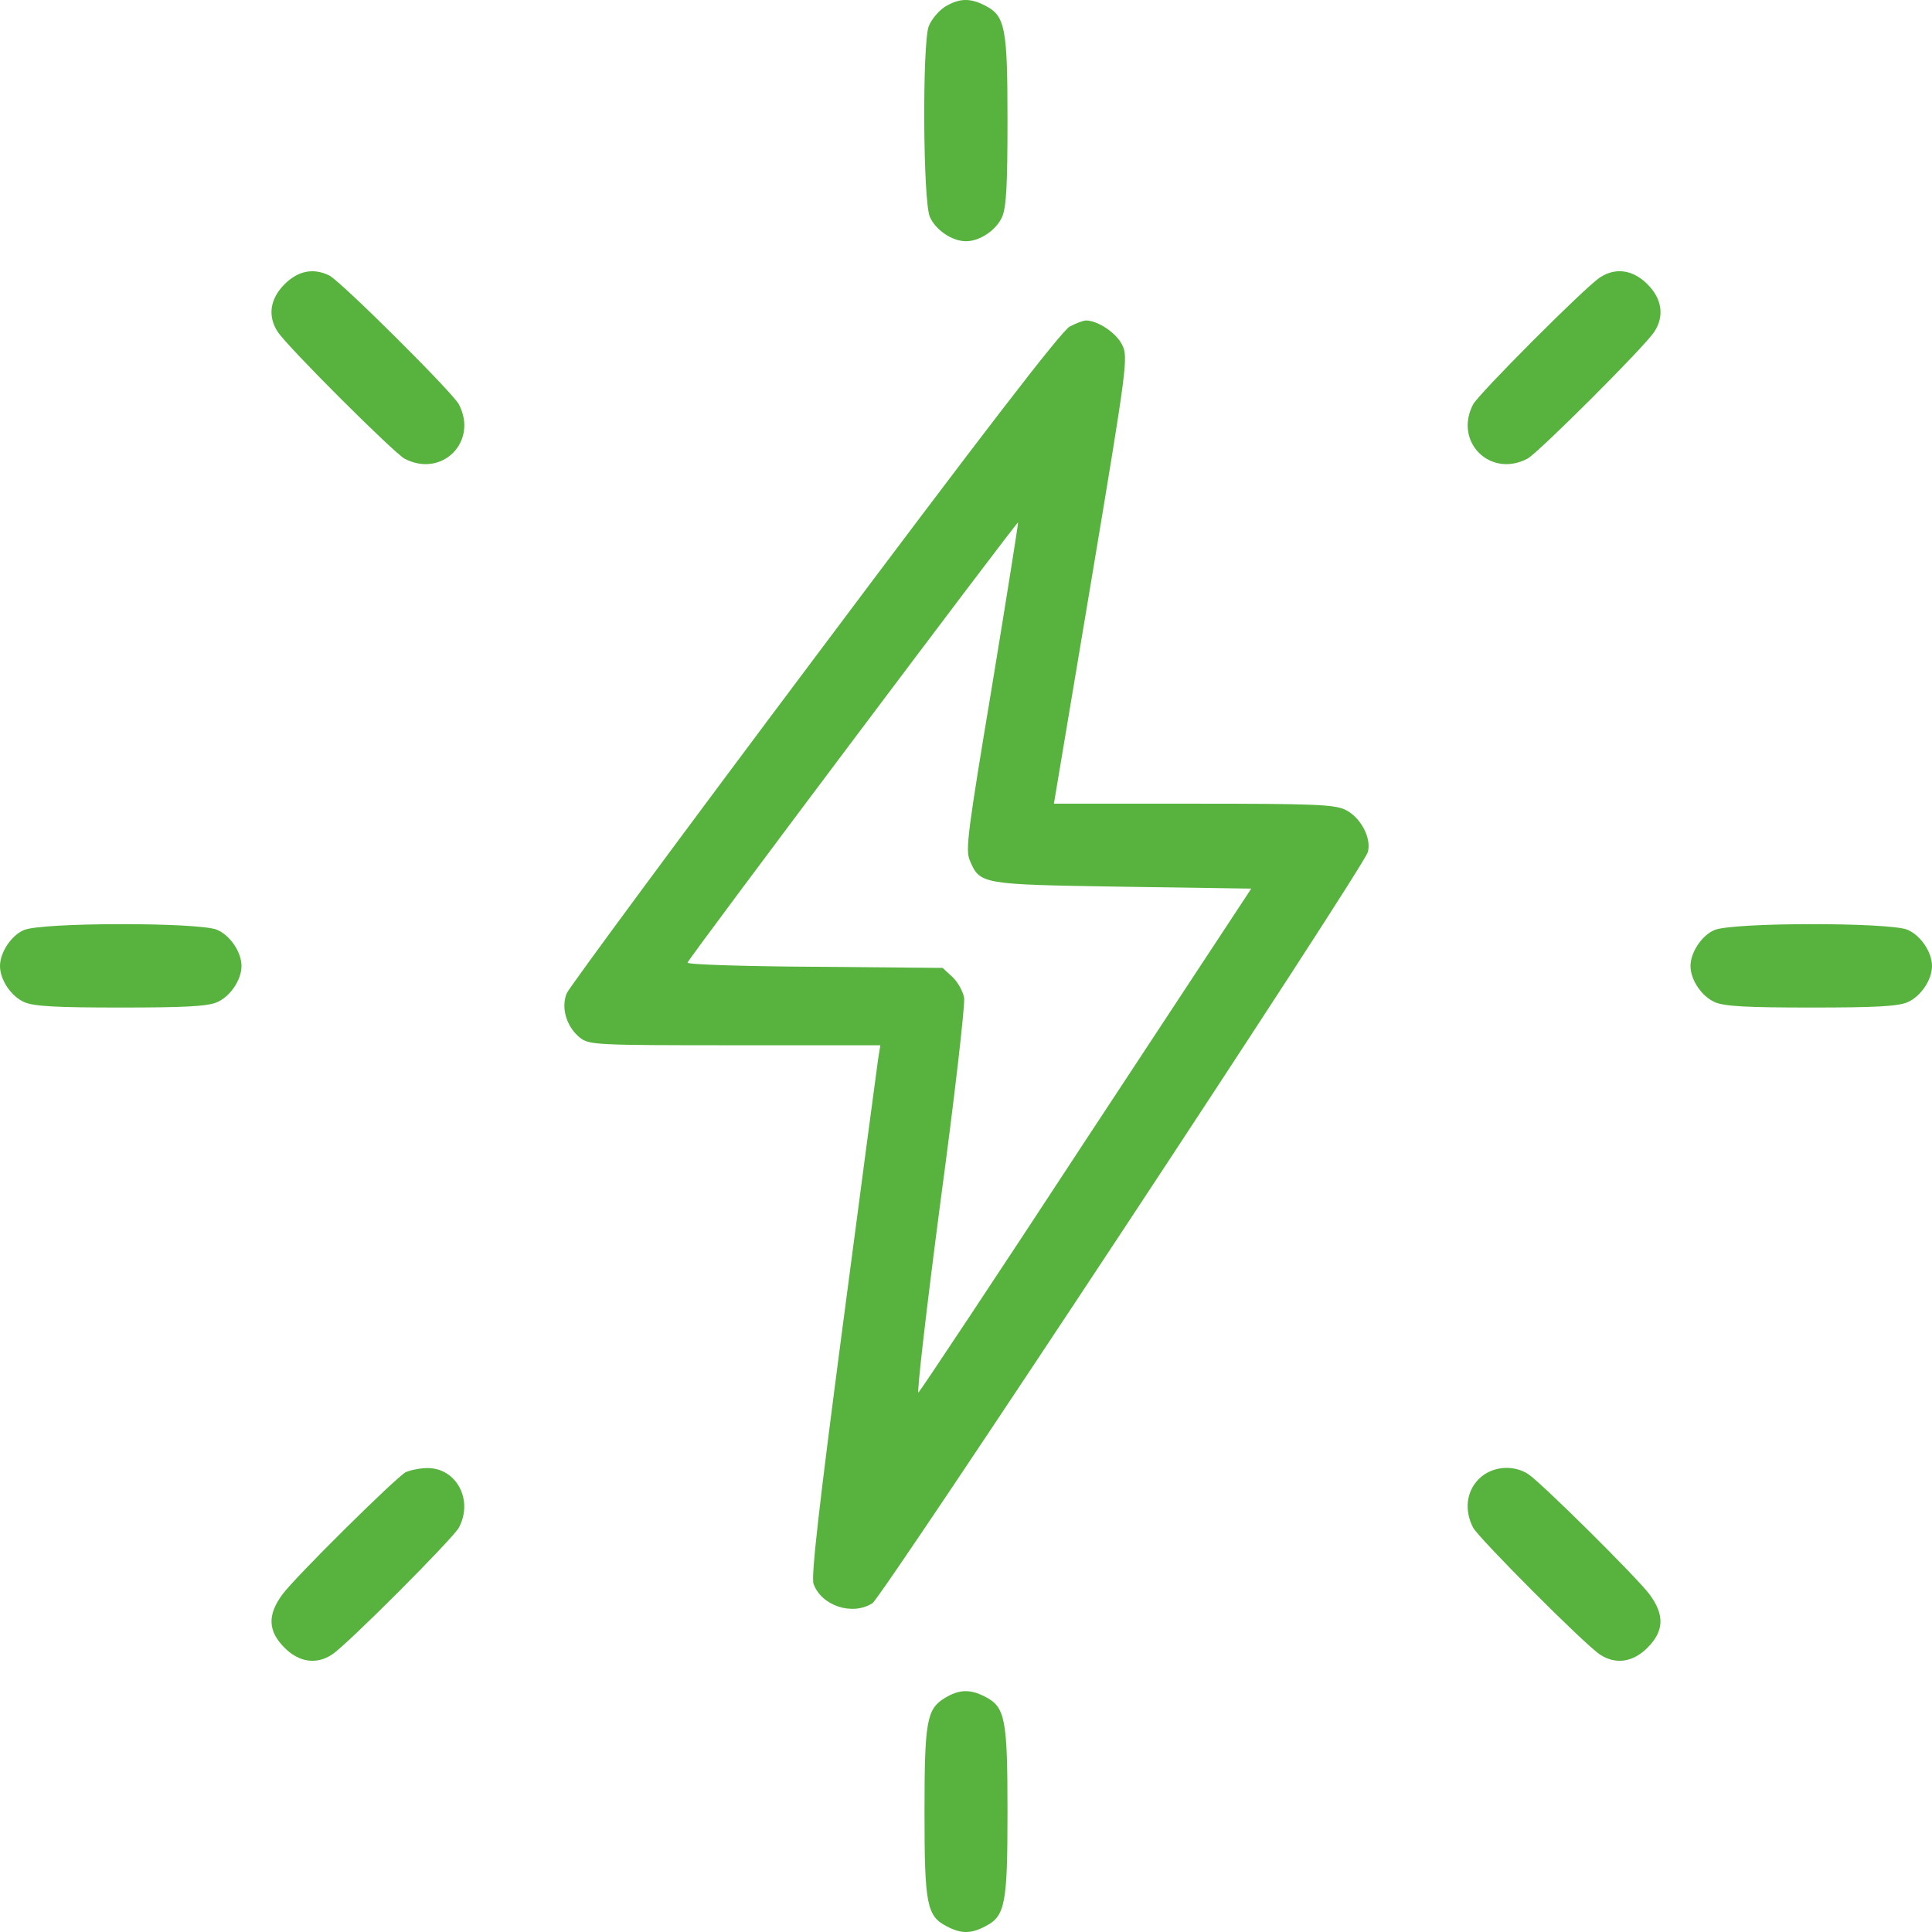 <svg xmlns="http://www.w3.org/2000/svg" width="60" height="60" viewBox="0 0 60 60" fill="none"><path d="M29.344 0.211C29.145 0.34 28.922 0.61 28.84 0.821C28.641 1.407 28.664 6.214 28.875 6.729C29.051 7.14 29.567 7.492 30 7.492C30.434 7.492 30.949 7.14 31.125 6.729C31.254 6.425 31.289 5.71 31.289 3.74C31.289 0.868 31.219 0.493 30.598 0.176C30.129 -0.07 29.789 -0.058 29.344 0.211Z" fill="#57B33E"></path><path d="M8.836 8.828C8.379 9.285 8.309 9.824 8.625 10.305C8.941 10.786 12.223 14.056 12.563 14.244C13.723 14.854 14.859 13.716 14.25 12.556C14.051 12.181 10.594 8.746 10.23 8.558C9.738 8.312 9.258 8.406 8.836 8.828Z" fill="#57B33E"></path><path d="M49.688 8.617C49.207 8.933 45.938 12.216 45.75 12.556C45.141 13.716 46.278 14.854 47.438 14.244C47.778 14.056 51.059 10.786 51.375 10.305C51.692 9.824 51.621 9.285 51.164 8.828C50.707 8.371 50.168 8.3 49.688 8.617Z" fill="#57B33E"></path><path d="M33.223 10.141C32.977 10.258 30.492 13.494 25.312 20.411C21.152 25.956 17.684 30.657 17.602 30.844C17.414 31.29 17.59 31.888 18.012 32.228C18.305 32.45 18.48 32.462 22.828 32.462H27.34L27.27 32.896C27.234 33.142 26.742 36.835 26.18 41.114C25.441 46.729 25.184 48.968 25.266 49.191C25.512 49.871 26.473 50.188 27.094 49.789C27.422 49.566 42.363 26.929 42.48 26.46C42.598 26.014 42.246 25.37 41.777 25.147C41.449 24.983 40.758 24.959 37.066 24.959H32.73L33.891 18.031C35.004 11.372 35.039 11.091 34.852 10.716C34.676 10.34 34.09 9.953 33.727 9.953C33.645 9.953 33.422 10.036 33.223 10.141ZM30.809 21.302C30.059 25.803 29.977 26.39 30.117 26.718C30.434 27.468 30.457 27.468 34.863 27.538L38.859 27.597L33.75 35.358C30.949 39.637 28.594 43.177 28.523 43.248C28.465 43.306 28.77 40.657 29.203 37.351C29.648 34.056 29.977 31.184 29.941 30.985C29.906 30.786 29.742 30.493 29.578 30.34L29.273 30.059L25.301 30.024C23.109 30.012 21.328 29.953 21.352 29.895C21.41 29.731 31.582 16.19 31.617 16.225C31.629 16.237 31.266 18.523 30.809 21.302Z" fill="#57B33E"></path><path d="M0.738 28.886C0.352 29.05 0 29.578 0 30C0 30.434 0.352 30.95 0.762 31.126C1.066 31.255 1.781 31.29 3.75 31.29C5.719 31.29 6.434 31.255 6.738 31.126C7.148 30.95 7.5 30.434 7.5 30C7.5 29.566 7.148 29.05 6.738 28.874C6.176 28.64 1.289 28.64 0.738 28.886Z" fill="#57B33E"></path><path d="M53.238 28.886C52.852 29.05 52.5 29.578 52.5 30C52.5 30.434 52.852 30.95 53.262 31.126C53.566 31.255 54.281 31.29 56.25 31.29C58.219 31.29 58.934 31.255 59.238 31.126C59.648 30.95 60 30.434 60 30C60 29.566 59.648 29.05 59.238 28.874C58.676 28.64 53.789 28.64 53.238 28.886Z" fill="#57B33E"></path><path d="M12.598 45.721C12.269 45.909 9.187 48.957 8.777 49.508C8.297 50.153 8.32 50.657 8.836 51.172C9.293 51.63 9.832 51.7 10.312 51.383C10.793 51.067 14.062 47.785 14.25 47.444C14.707 46.589 14.18 45.592 13.277 45.592C13.031 45.592 12.726 45.663 12.598 45.721Z" fill="#57B33E"></path><path d="M45.926 45.932C45.539 46.319 45.469 46.905 45.75 47.444C45.938 47.785 49.207 51.067 49.688 51.383C50.168 51.7 50.707 51.63 51.164 51.172C51.68 50.657 51.703 50.153 51.223 49.508C50.824 48.98 47.895 46.073 47.461 45.78C46.992 45.475 46.324 45.534 45.926 45.932Z" fill="#57B33E"></path><path d="M29.344 52.732C28.781 53.072 28.711 53.447 28.711 56.284C28.711 59.133 28.781 59.508 29.402 59.824C29.848 60.059 30.152 60.059 30.598 59.824C31.219 59.508 31.289 59.133 31.289 56.26C31.289 53.388 31.219 53.013 30.598 52.696C30.129 52.45 29.789 52.462 29.344 52.732Z" fill="#57B33E"></path></svg>